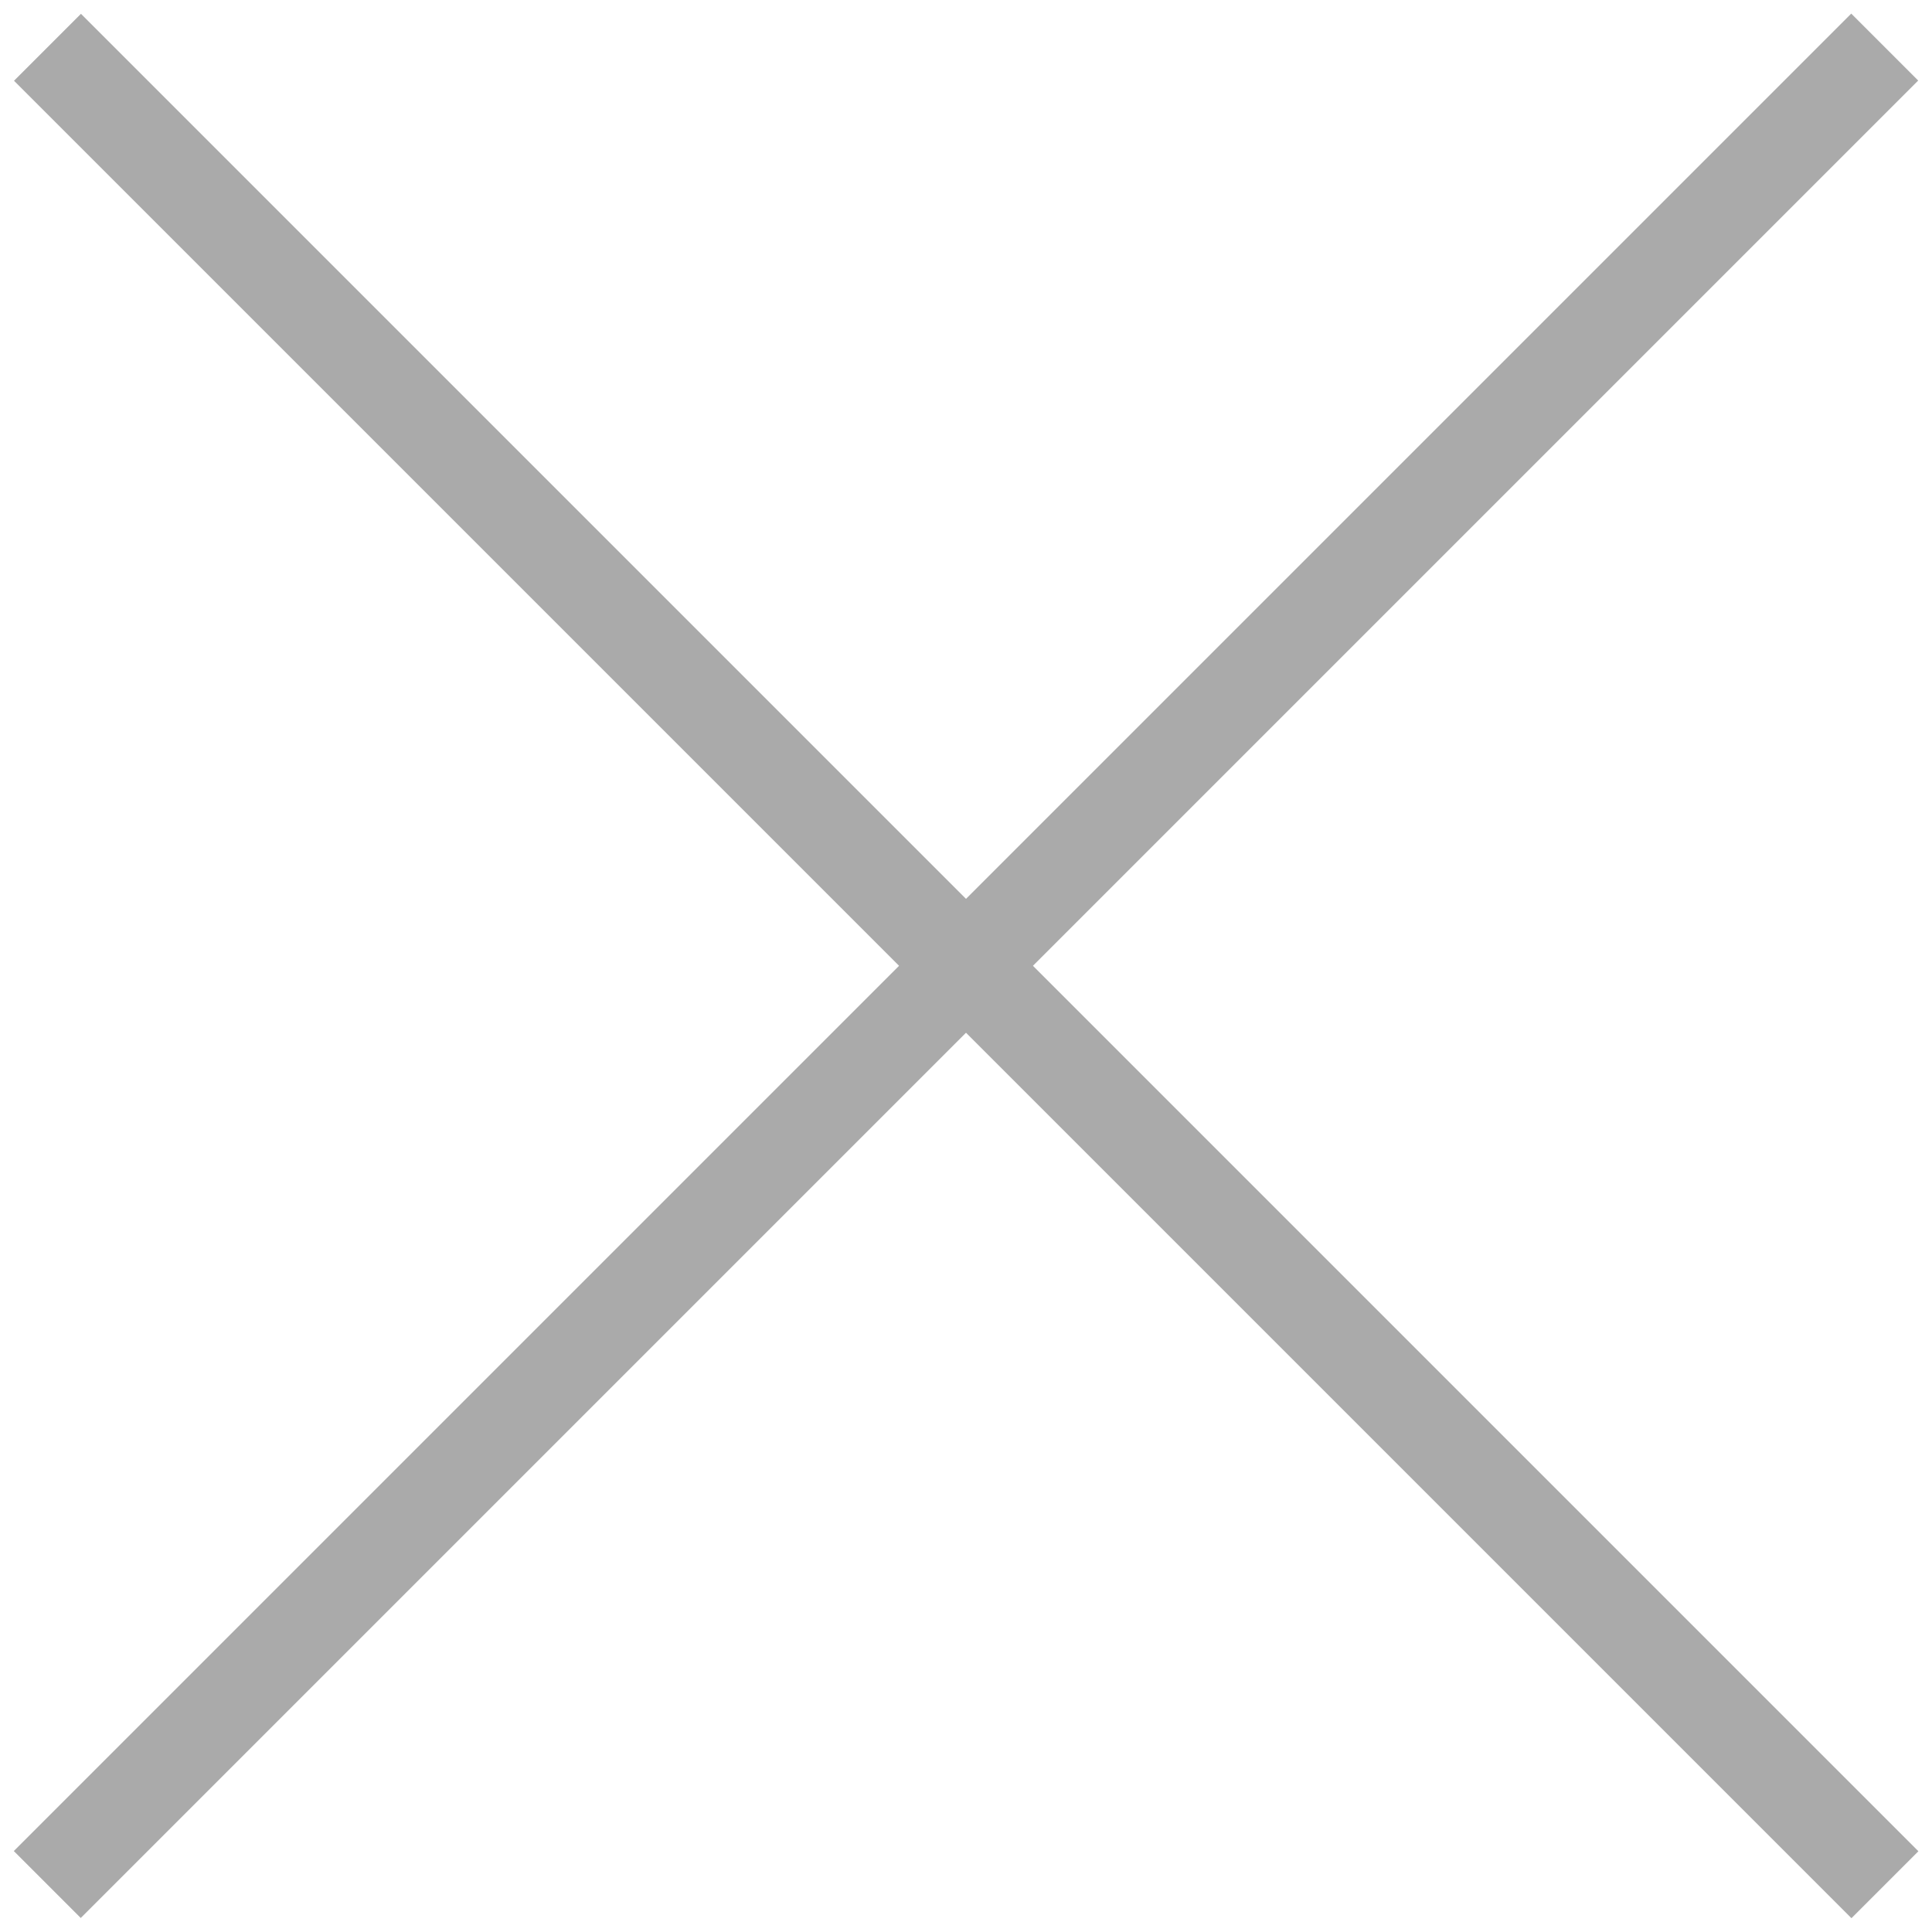 <svg id="レイヤー_1" data-name="レイヤー 1" xmlns="http://www.w3.org/2000/svg" width="40" height="40" viewBox="0 0 40 40"><defs><style>.cls-1{fill:#aaa;}</style></defs><title>nendesign_svg</title><rect class="cls-1" x="19.02" y="-6.9" width="1.96" height="53.8" transform="translate(20 48.28) rotate(-135)"/><rect class="cls-1" x="19.02" y="-6.9" width="1.96" height="53.8" transform="translate(-8.28 20) rotate(-45)"/></svg>